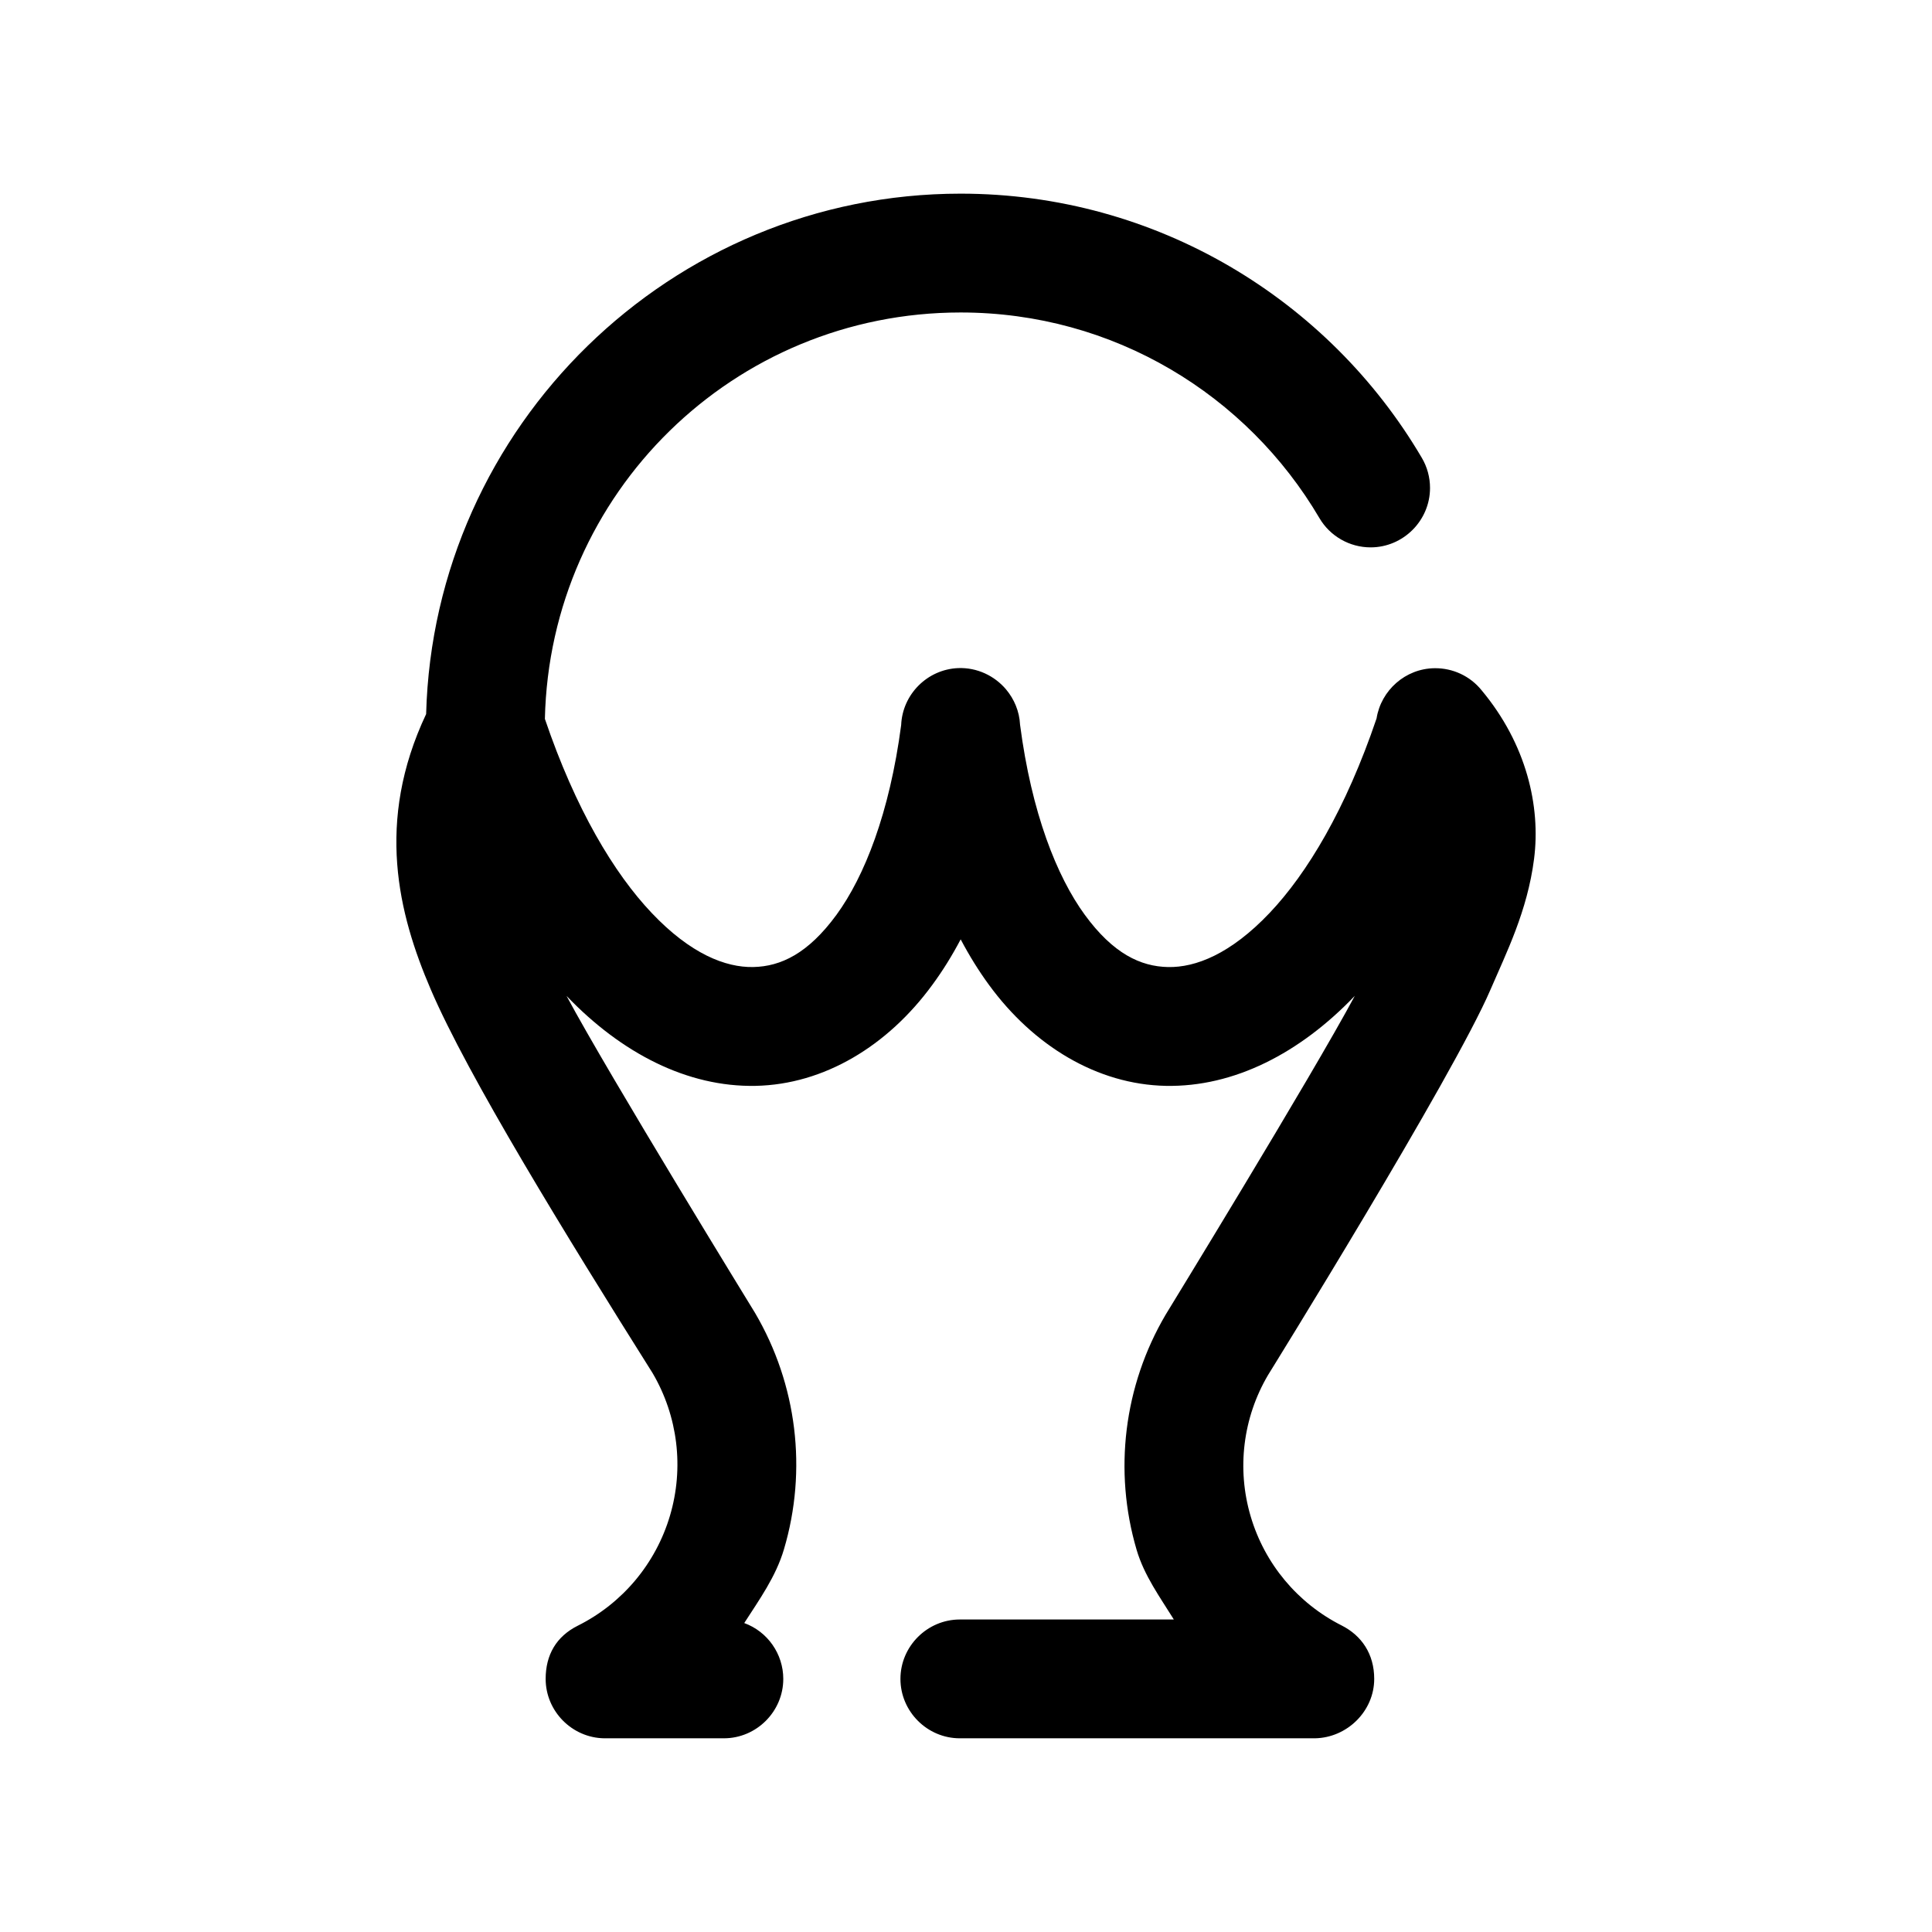 <?xml version="1.0" encoding="UTF-8"?>
<!-- Uploaded to: SVG Repo, www.svgrepo.com, Generator: SVG Repo Mixer Tools -->
<svg fill="#000000" width="800px" height="800px" version="1.1" viewBox="144 144 512 512" xmlns="http://www.w3.org/2000/svg">
 <path d="m256.93 333.21c2.031-76.281 64.883-137.89 141.65-137.89 51.957 0 97.598 28.133 122.22 70.016 1.434 2.426 2.172 5.18 2.172 7.981 0 8.645-7.102 15.742-15.742 15.742-5.574 0-10.754-2.961-13.57-7.762-19.16-32.59-54.473-54.488-95.078-54.488-60.156 0-108.86 47.879-110.18 107.7 8.109 23.914 18.359 40.965 28.324 51.453 10.281 10.848 19.57 14.453 26.875 14.312s14.547-3.559 22.074-13.84c7.398-10.141 14.074-26.953 17.145-50.301 0.332-8.109 6.926-14.754 15.113-15.082 5.008-0.188 9.621 2.031 12.676 5.637 2.156 2.566 3.543 5.809 3.715 9.352 3.055 23.41 9.746 40.242 17.16 50.398 7.512 10.281 14.77 13.699 22.074 13.84 7.305 0.141 16.578-3.465 26.875-14.312 9.98-10.5 20.246-27.598 28.371-51.578 1.18-7.43 7.637-13.227 15.383-13.305 4.816-0.062 9.398 2.078 12.422 5.809 11.965 14.312 15.711 30.859 13.934 44.715-1.762 13.855-7.414 25.016-11.523 34.59-9.855 23.004-58.977 102.2-58.977 102.2-6.66 11.305-8.328 24.828-4.613 37.422 3.699 12.578 12.422 23.035 24.105 28.938 5.305 2.676 8.645 7.559 8.645 14.168 0 8.551-7.195 15.617-15.742 15.742h-94.07c-8.645 0-15.742-7.102-15.742-15.742 0-8.645 7.102-15.742 15.742-15.742h56.711c-3.699-5.953-7.856-11.637-9.871-18.484-6.156-20.906-3.371-43.469 7.684-62.27 0.062-0.125 38.73-63.18 50.145-84.516-14.547 15.207-32.023 24.199-50.082 23.852-18.168-0.363-35.047-10.578-46.871-26.766-2.707-3.699-5.211-7.731-7.496-12.059-2.281 4.328-4.785 8.359-7.512 12.059-11.824 16.184-28.688 26.402-46.855 26.766-18.074 0.348-35.535-8.645-50.082-23.836 11.352 21.207 49.879 83.867 49.957 84.012 11.117 18.926 13.902 41.629 7.652 62.66-2.141 7.242-6.519 13.305-10.516 19.523 6.203 2.266 10.344 8.203 10.344 14.801 0 8.645-7.102 15.742-15.742 15.742h-31.707c-8.551-0.125-15.523-7.195-15.523-15.742 0-6.359 2.816-11.242 8.5-14.09 11.855-5.918 20.688-16.469 24.449-29.172 3.762-12.691 2.094-26.371-4.613-37.785-22.938-36.449-49.012-78.848-58.789-101.68-8.582-19.996-14.719-44.383-1.211-72.988z"/>
</svg>